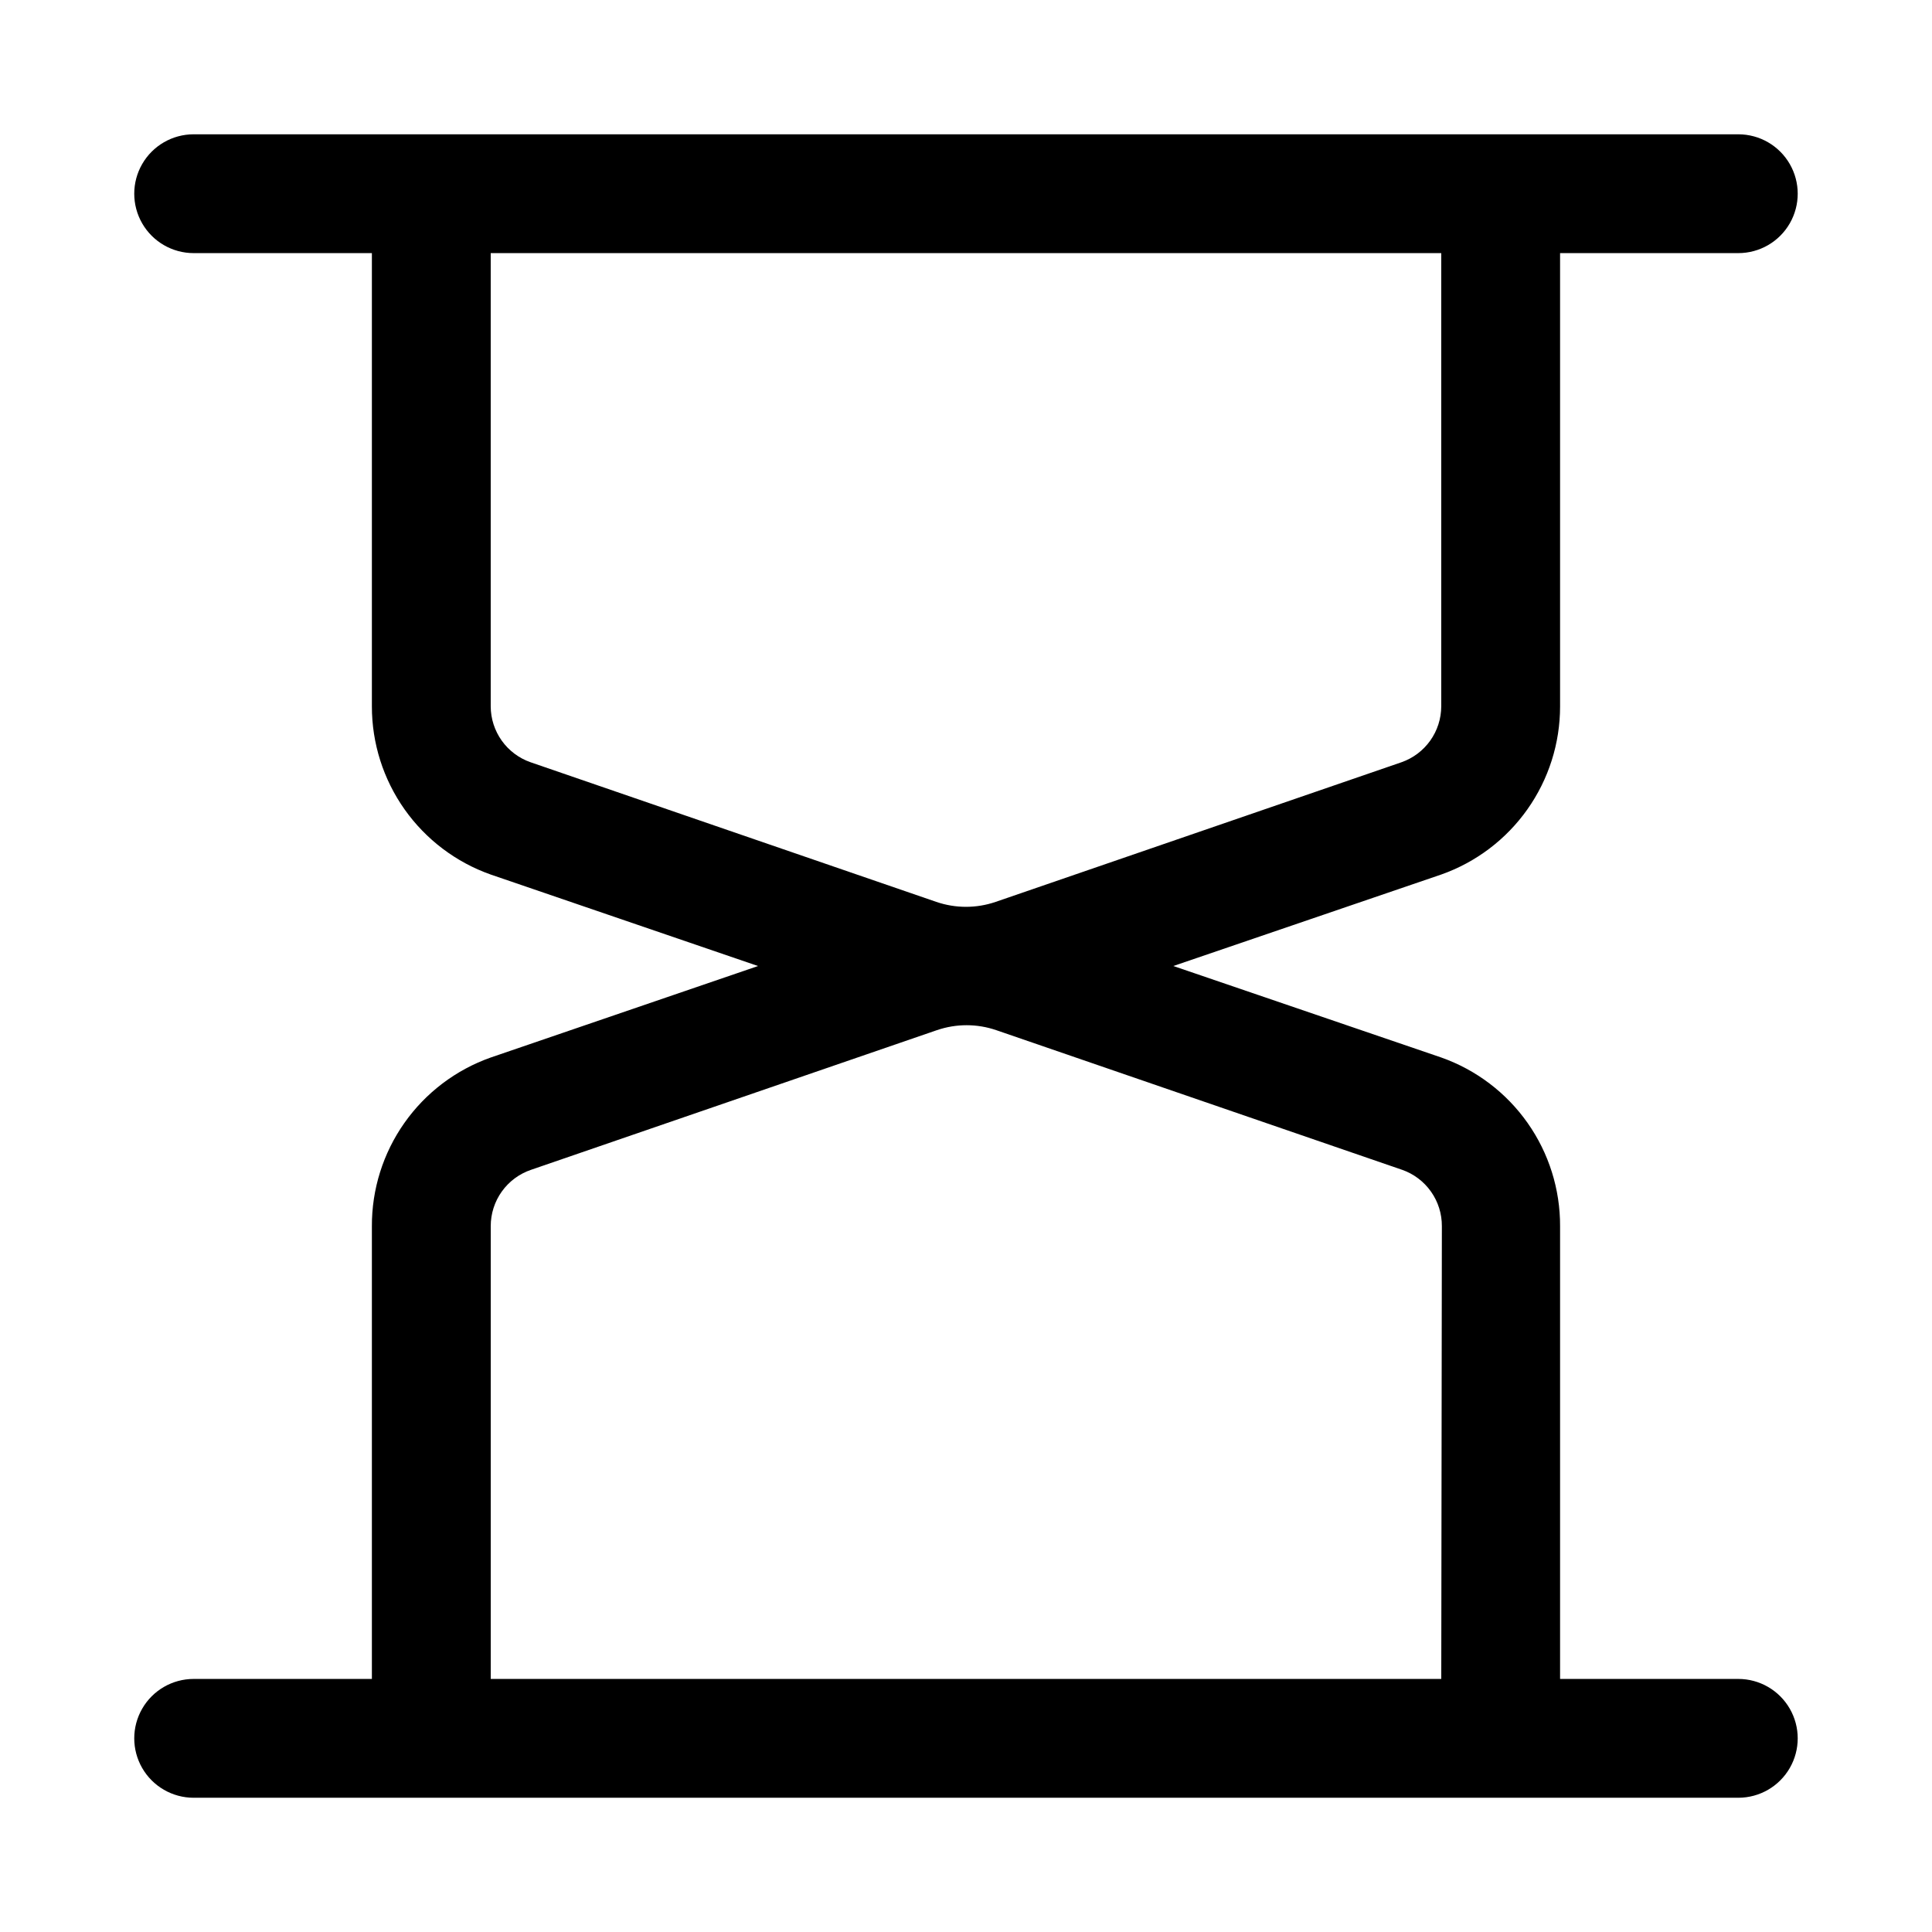 <?xml version="1.0" encoding="UTF-8"?>
<!-- Uploaded to: ICON Repo, www.svgrepo.com, Generator: ICON Repo Mixer Tools -->
<svg fill="#000000" width="800px" height="800px" version="1.1" viewBox="144 144 512 512" xmlns="http://www.w3.org/2000/svg">
 <path d="m604.67 588.93h-47.234v-119.97c0.039-9.797-2.973-19.367-8.613-27.375-5.641-8.012-13.637-14.07-22.875-17.336l-71.004-24.246 71.004-24.246c9.215-3.258 17.191-9.293 22.828-17.273 5.641-7.981 8.668-17.512 8.66-27.285v-120.12h47.234c5.625 0 10.82-3 13.633-7.871 2.812-4.871 2.812-10.875 0-15.746s-8.008-7.871-13.633-7.871h-409.35c-5.625 0-10.82 3-13.633 7.871s-2.812 10.875 0 15.746c2.812 4.871 8.008 7.871 13.633 7.871h47.234v120.13-0.004c-0.004 9.773 3.019 19.305 8.66 27.285s13.613 14.016 22.828 17.273l70.848 24.246-70.848 24.246c-9.238 3.266-17.234 9.324-22.875 17.336-5.641 8.008-8.652 17.578-8.613 27.375v119.97h-47.234c-5.625 0-10.82 3.004-13.633 7.875-2.812 4.871-2.812 10.871 0 15.742 2.812 4.871 8.008 7.871 13.633 7.871h409.35c5.625 0 10.82-3 13.633-7.871 2.812-4.871 2.812-10.871 0-15.742-2.812-4.871-8.008-7.875-13.633-7.875zm-320.08-242.93c-3.07-1.074-5.734-3.074-7.625-5.723-1.887-2.652-2.91-5.82-2.922-9.078v-120.12h251.9v120.13-0.004c-0.012 3.258-1.031 6.426-2.922 9.078-1.891 2.648-4.551 4.648-7.625 5.723l-107.53 37c-5.102 1.75-10.645 1.75-15.746 0zm241.36 242.93h-251.9v-119.97c-0.008-3.301 1.02-6.519 2.941-9.203s4.637-4.695 7.766-5.754l107.53-37v0.004c5.102-1.754 10.641-1.754 15.742 0l107.53 37v-0.004c3.098 1.082 5.781 3.106 7.672 5.789 1.891 2.68 2.898 5.887 2.879 9.168z"/>
</svg>